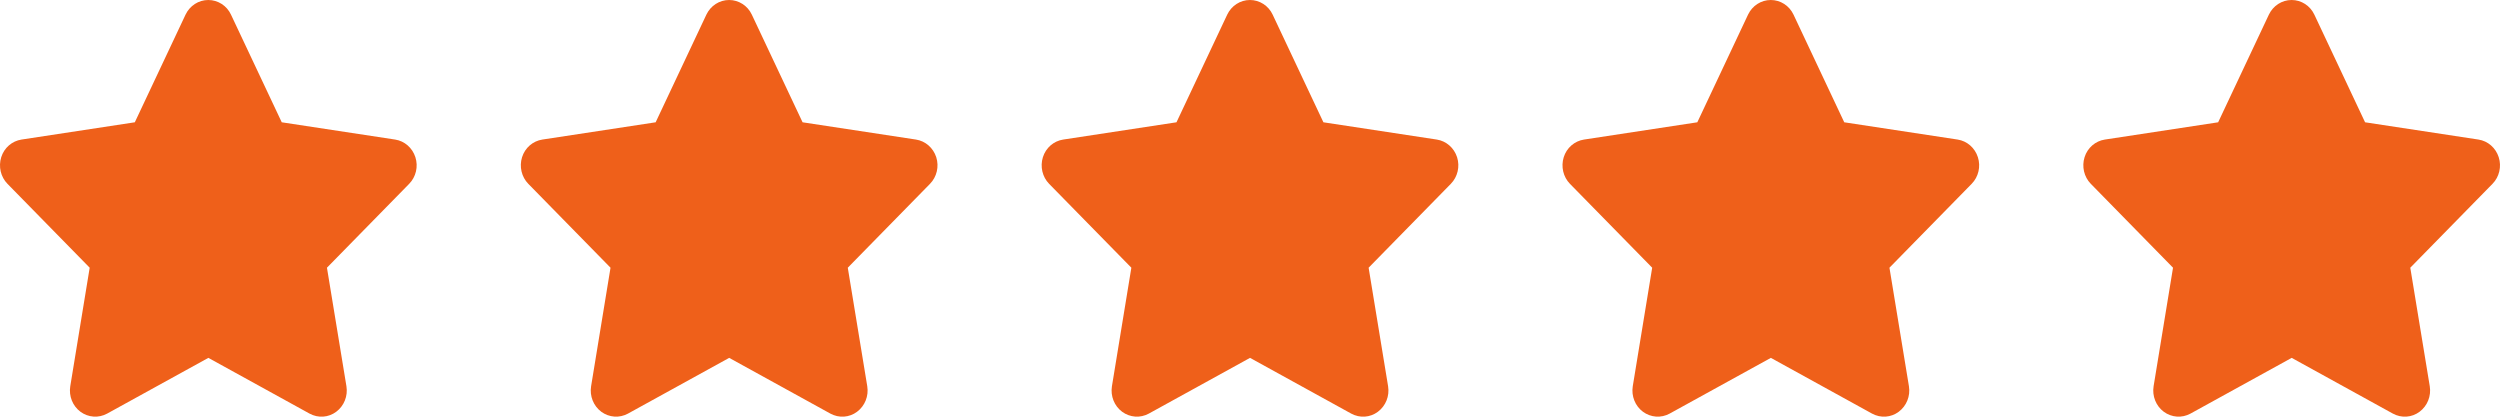 <svg width="96" height="16" viewBox="0 0 96 16" fill="none" xmlns="http://www.w3.org/2000/svg">
<path d="M8.87 0.562C8.71 0.219 8.371 0 7.998 0C7.625 0 7.289 0.219 7.125 0.562L5.177 4.696L0.826 5.359C0.462 5.415 0.159 5.677 0.047 6.037C-0.065 6.396 0.026 6.793 0.287 7.059L3.444 10.28L2.698 14.833C2.638 15.208 2.789 15.589 3.089 15.811C3.389 16.033 3.786 16.061 4.113 15.883L8.001 13.742L11.888 15.883C12.216 16.061 12.613 16.036 12.912 15.811C13.212 15.586 13.364 15.208 13.303 14.833L12.555 10.28L15.712 7.059C15.973 6.793 16.067 6.396 15.951 6.037C15.836 5.677 15.536 5.415 15.173 5.359L10.819 4.696L8.87 0.562Z" fill="#EF601A"/>
<path d="M28.87 0.562C28.71 0.219 28.37 0 27.998 0C27.625 0 27.289 0.219 27.125 0.562L25.177 4.696L20.826 5.359C20.462 5.415 20.159 5.677 20.047 6.037C19.935 6.396 20.026 6.793 20.287 7.059L23.444 10.28L22.698 14.833C22.638 15.208 22.789 15.589 23.089 15.811C23.389 16.033 23.786 16.061 24.113 15.883L28.001 13.742L31.888 15.883C32.216 16.061 32.612 16.036 32.912 15.811C33.212 15.586 33.364 15.208 33.303 14.833L32.555 10.28L35.712 7.059C35.973 6.793 36.067 6.396 35.952 6.037C35.836 5.677 35.536 5.415 35.173 5.359L30.819 4.696L28.87 0.562Z" fill="#EF601A"/>
<path d="M48.87 0.562C48.71 0.219 48.37 0 47.998 0C47.625 0 47.289 0.219 47.125 0.562L45.177 4.696L40.826 5.359C40.462 5.415 40.159 5.677 40.047 6.037C39.935 6.396 40.026 6.793 40.286 7.059L43.444 10.28L42.698 14.833C42.638 15.208 42.789 15.589 43.089 15.811C43.389 16.033 43.786 16.061 44.113 15.883L48.001 13.742L51.888 15.883C52.216 16.061 52.612 16.036 52.912 15.811C53.212 15.586 53.364 15.208 53.303 14.833L52.555 10.28L55.712 7.059C55.973 6.793 56.067 6.396 55.952 6.037C55.836 5.677 55.536 5.415 55.173 5.359L50.819 4.696L48.87 0.562Z" fill="#EF601A"/>
<path d="M68.871 0.562C68.71 0.219 68.371 0 67.998 0C67.625 0 67.289 0.219 67.125 0.562L65.177 4.696L60.826 5.359C60.462 5.415 60.159 5.677 60.047 6.037C59.935 6.396 60.026 6.793 60.286 7.059L63.444 10.28L62.698 14.833C62.638 15.208 62.789 15.589 63.089 15.811C63.389 16.033 63.786 16.061 64.113 15.883L68.001 13.742L71.888 15.883C72.216 16.061 72.612 16.036 72.912 15.811C73.212 15.586 73.364 15.208 73.303 14.833L72.555 10.28L75.712 7.059C75.973 6.793 76.067 6.396 75.951 6.037C75.836 5.677 75.536 5.415 75.173 5.359L70.819 4.696L68.871 0.562Z" fill="#EF601A"/>
<path d="M88.871 0.562C88.71 0.219 88.371 0 87.998 0C87.625 0 87.289 0.219 87.125 0.562L85.177 4.696L80.826 5.359C80.462 5.415 80.159 5.677 80.047 6.037C79.935 6.396 80.026 6.793 80.287 7.059L83.444 10.28L82.698 14.833C82.638 15.208 82.789 15.589 83.089 15.811C83.389 16.033 83.786 16.061 84.113 15.883L88.001 13.742L91.888 15.883C92.216 16.061 92.612 16.036 92.912 15.811C93.212 15.586 93.364 15.208 93.303 14.833L92.555 10.28L95.712 7.059C95.973 6.793 96.067 6.396 95.951 6.037C95.836 5.677 95.536 5.415 95.173 5.359L90.819 4.696L88.871 0.562Z" fill="#EF601A"/>
</svg>
